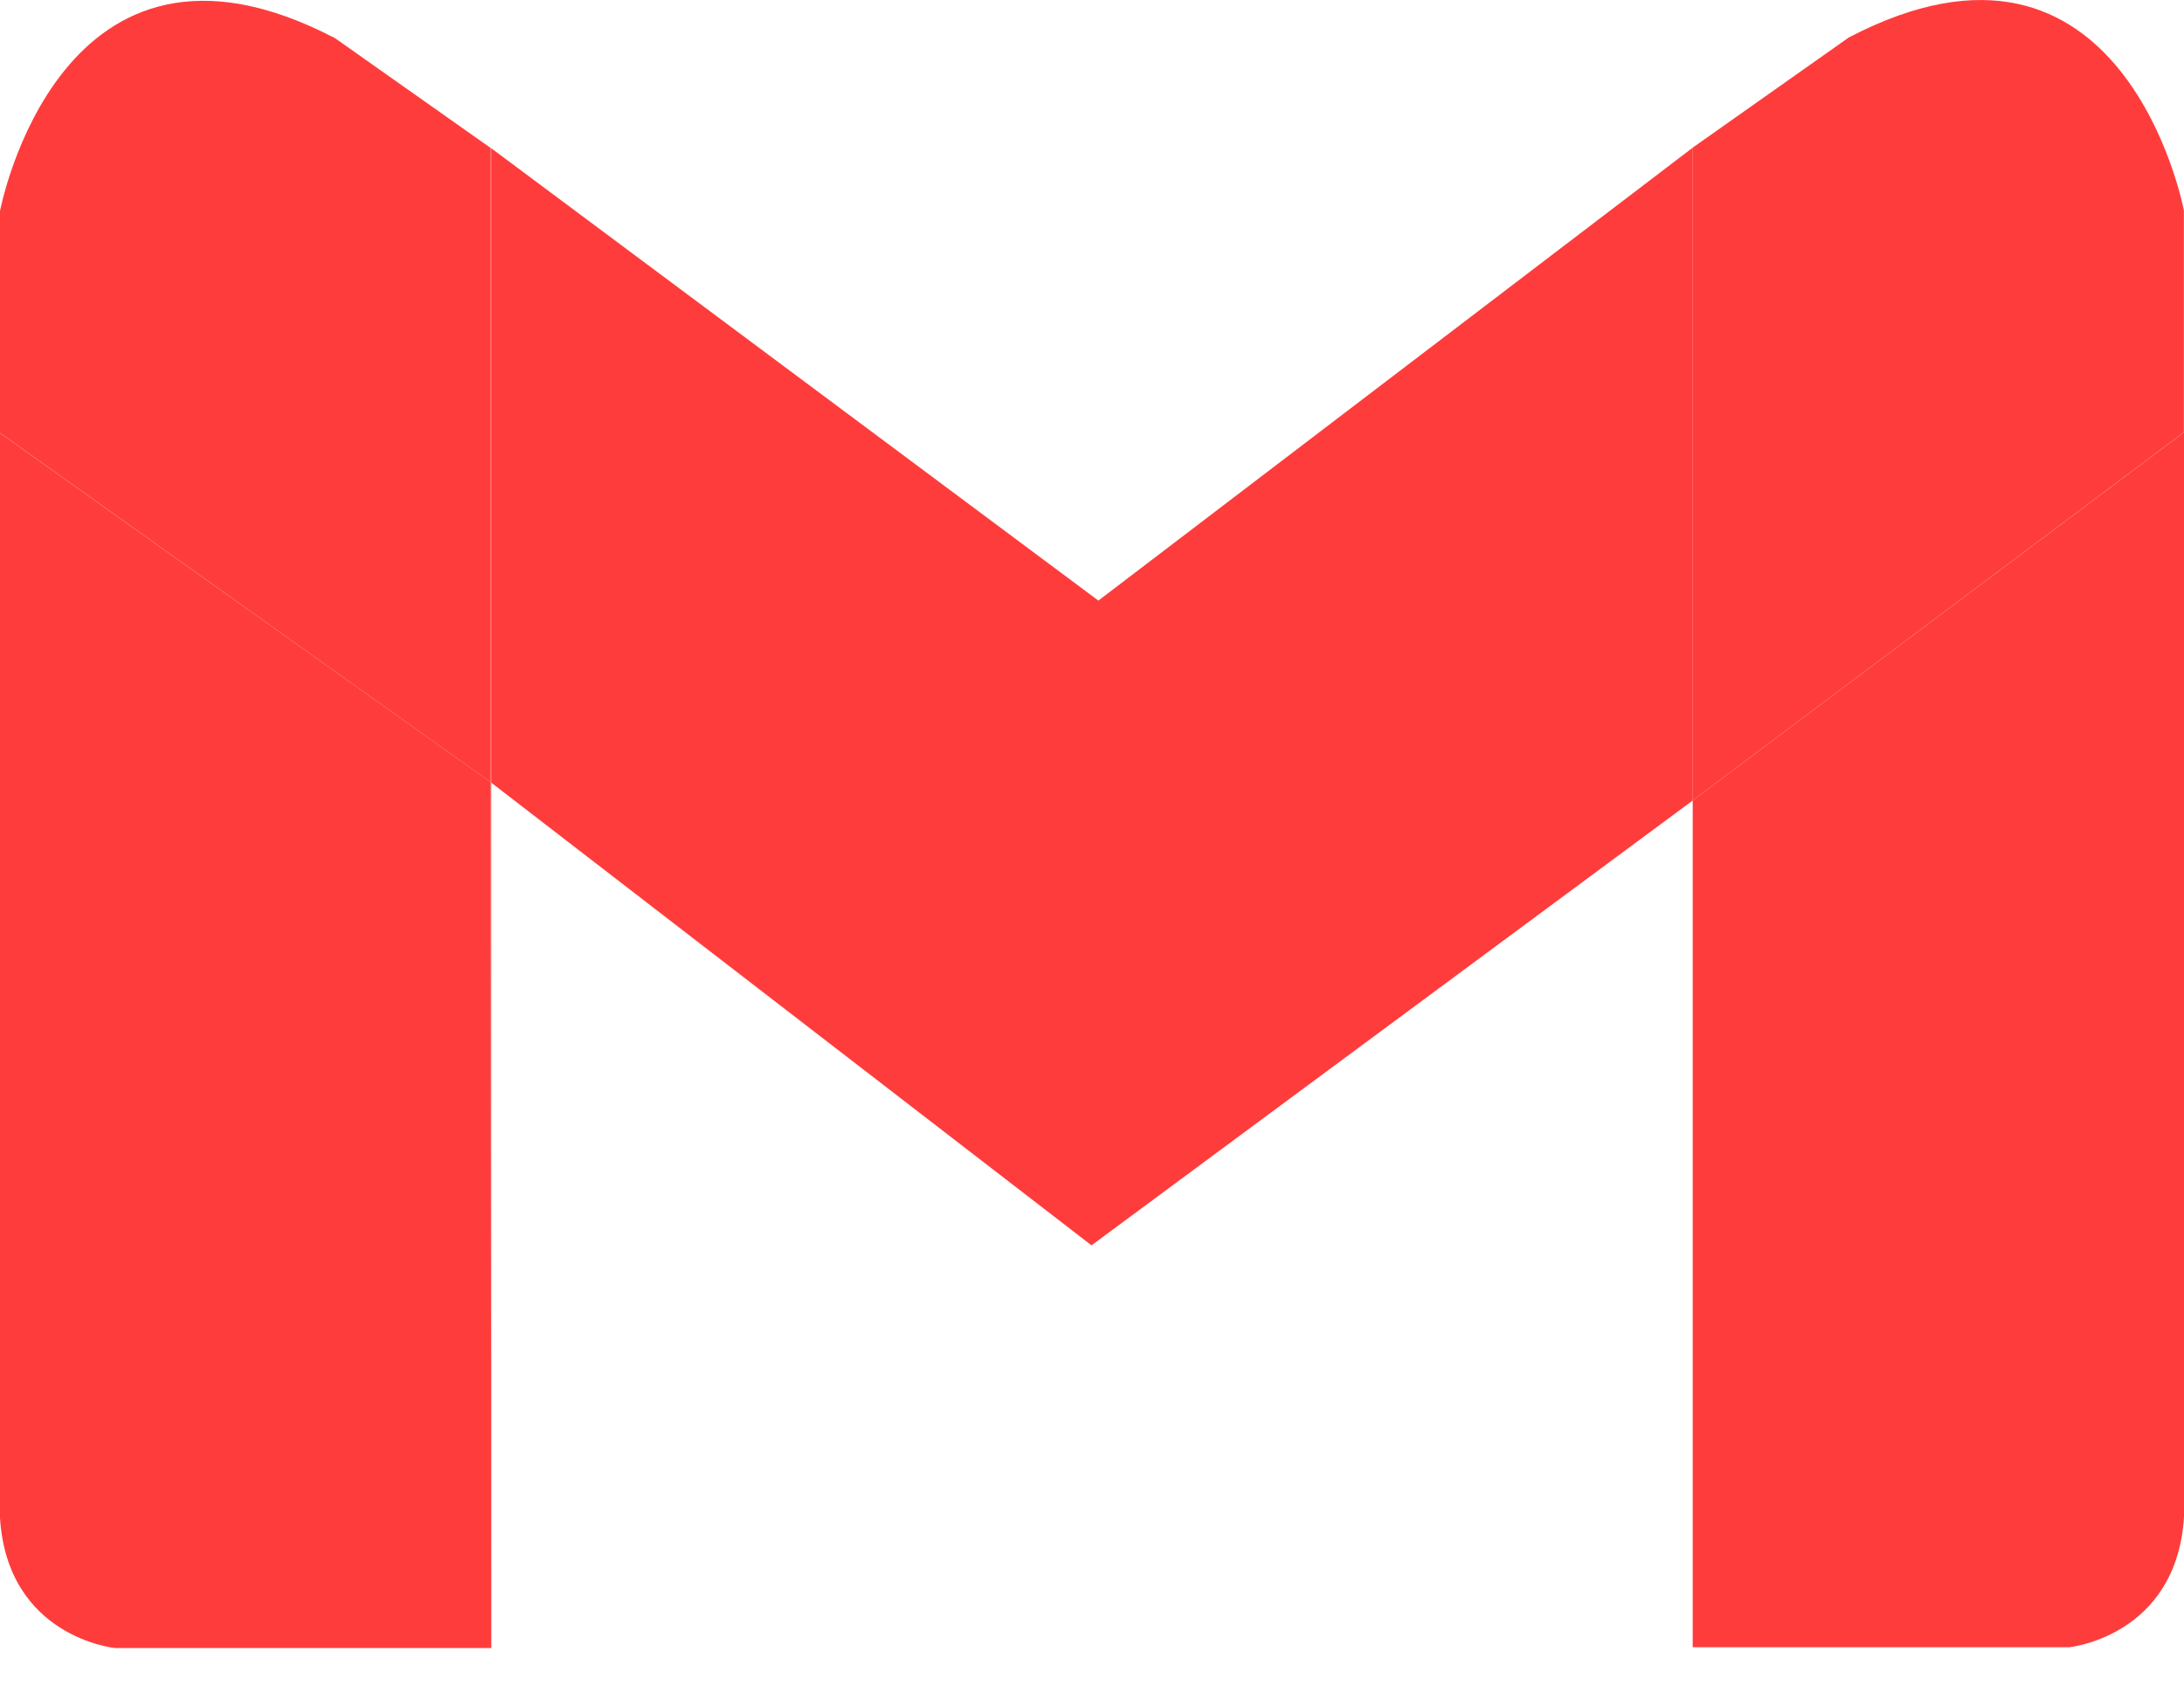 <svg width="40" height="31" viewBox="0 0 40 31" fill="none" xmlns="http://www.w3.org/2000/svg">
<path d="M31.003 2.704L20.117 11L8.982 2.704V2.706L8.996 2.717V14.334L19.991 22.809L31.003 14.661V2.704Z" fill="#FF3C3C"/>
<path d="M33.861 0.686L31.002 2.704V14.661L39.998 7.917V3.854C39.998 3.854 38.906 -1.948 33.861 0.686Z" fill="#FF3C3C"/>
<path d="M31.002 14.661V30.17H37.897C37.897 30.17 39.858 29.973 40 27.789V7.917L31.002 14.661Z" fill="#FF3C3C"/>
<path d="M8.996 30.184V14.334L8.982 14.323L8.996 30.184Z" fill="#FF3C3C"/>
<path d="M8.982 2.707L6.139 0.701C1.094 -1.934 0 3.866 0 3.866V7.929L8.982 14.324V2.707Z" fill="#FF3C3C"/>
<path d="M8.982 2.706V14.323L8.996 14.334V2.718L8.982 2.706Z" fill="#FF3C3C"/>
<path d="M0 7.931V27.803C0.139 29.989 2.103 30.184 2.103 30.184H8.998L8.982 14.323L0 7.931Z" fill="#FF3C3C"/>
</svg>
